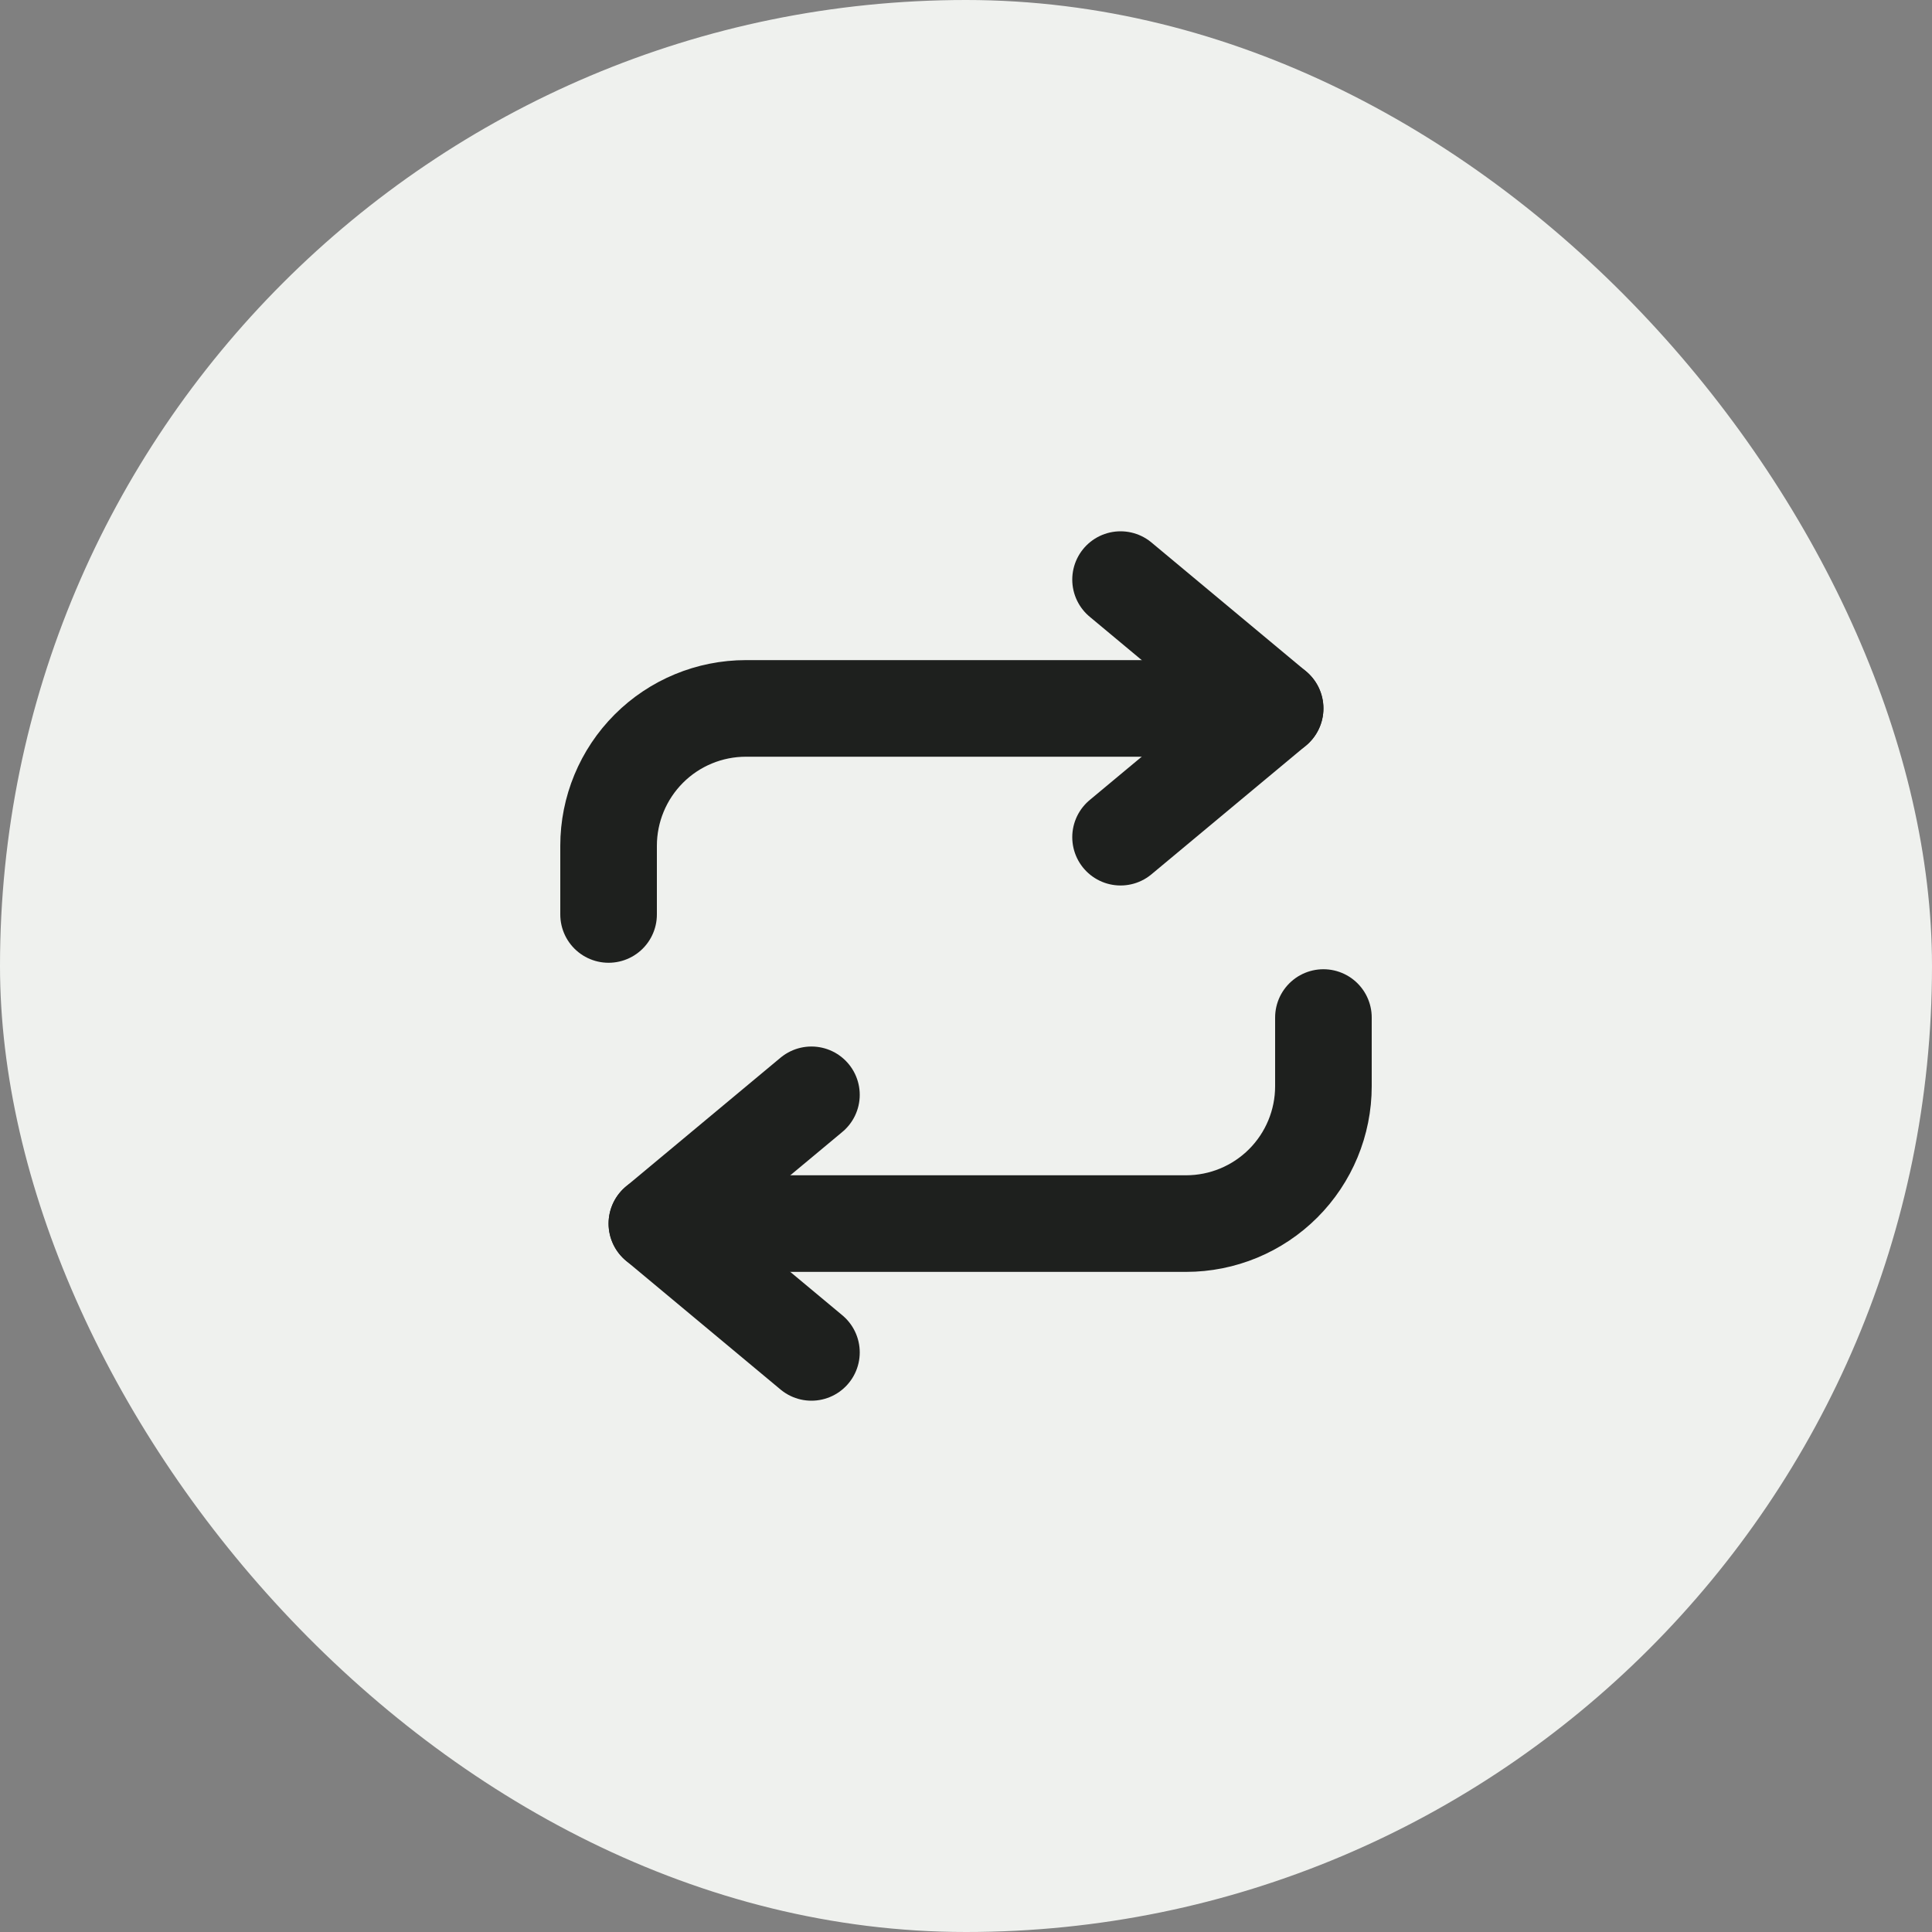 <?xml version="1.0" encoding="UTF-8"?> <svg xmlns="http://www.w3.org/2000/svg" width="40" height="40" viewBox="0 0 40 40" fill="none"><rect x="0" y="0" width="40" height="40" fill="#808080" stroke="none"/><rect width="40" height="40" rx="20" fill="#EFF1EE"></rect><path d="M23.2 12L26.4 14.667L23.2 17.333" stroke="#1E201E" stroke-width="2" stroke-linecap="round" stroke-linejoin="round"></path><path d="M12.6 18.933V17.511C12.6 16.757 12.9 16.033 13.433 15.5C13.966 14.966 14.69 14.667 15.444 14.667H26.4" stroke="#1E201E" stroke-width="2" stroke-linecap="round" stroke-linejoin="round"></path><path d="M16.8 28L13.6 25.333L16.8 22.667" stroke="#1E201E" stroke-width="2" stroke-linecap="round" stroke-linejoin="round"></path><path d="M27.4 21.067V22.489C27.4 23.243 27.1 23.967 26.567 24.5C26.033 25.034 25.31 25.333 24.555 25.333H13.6" stroke="#1E201E" stroke-width="2" stroke-linecap="round" stroke-linejoin="round"></path></svg> 